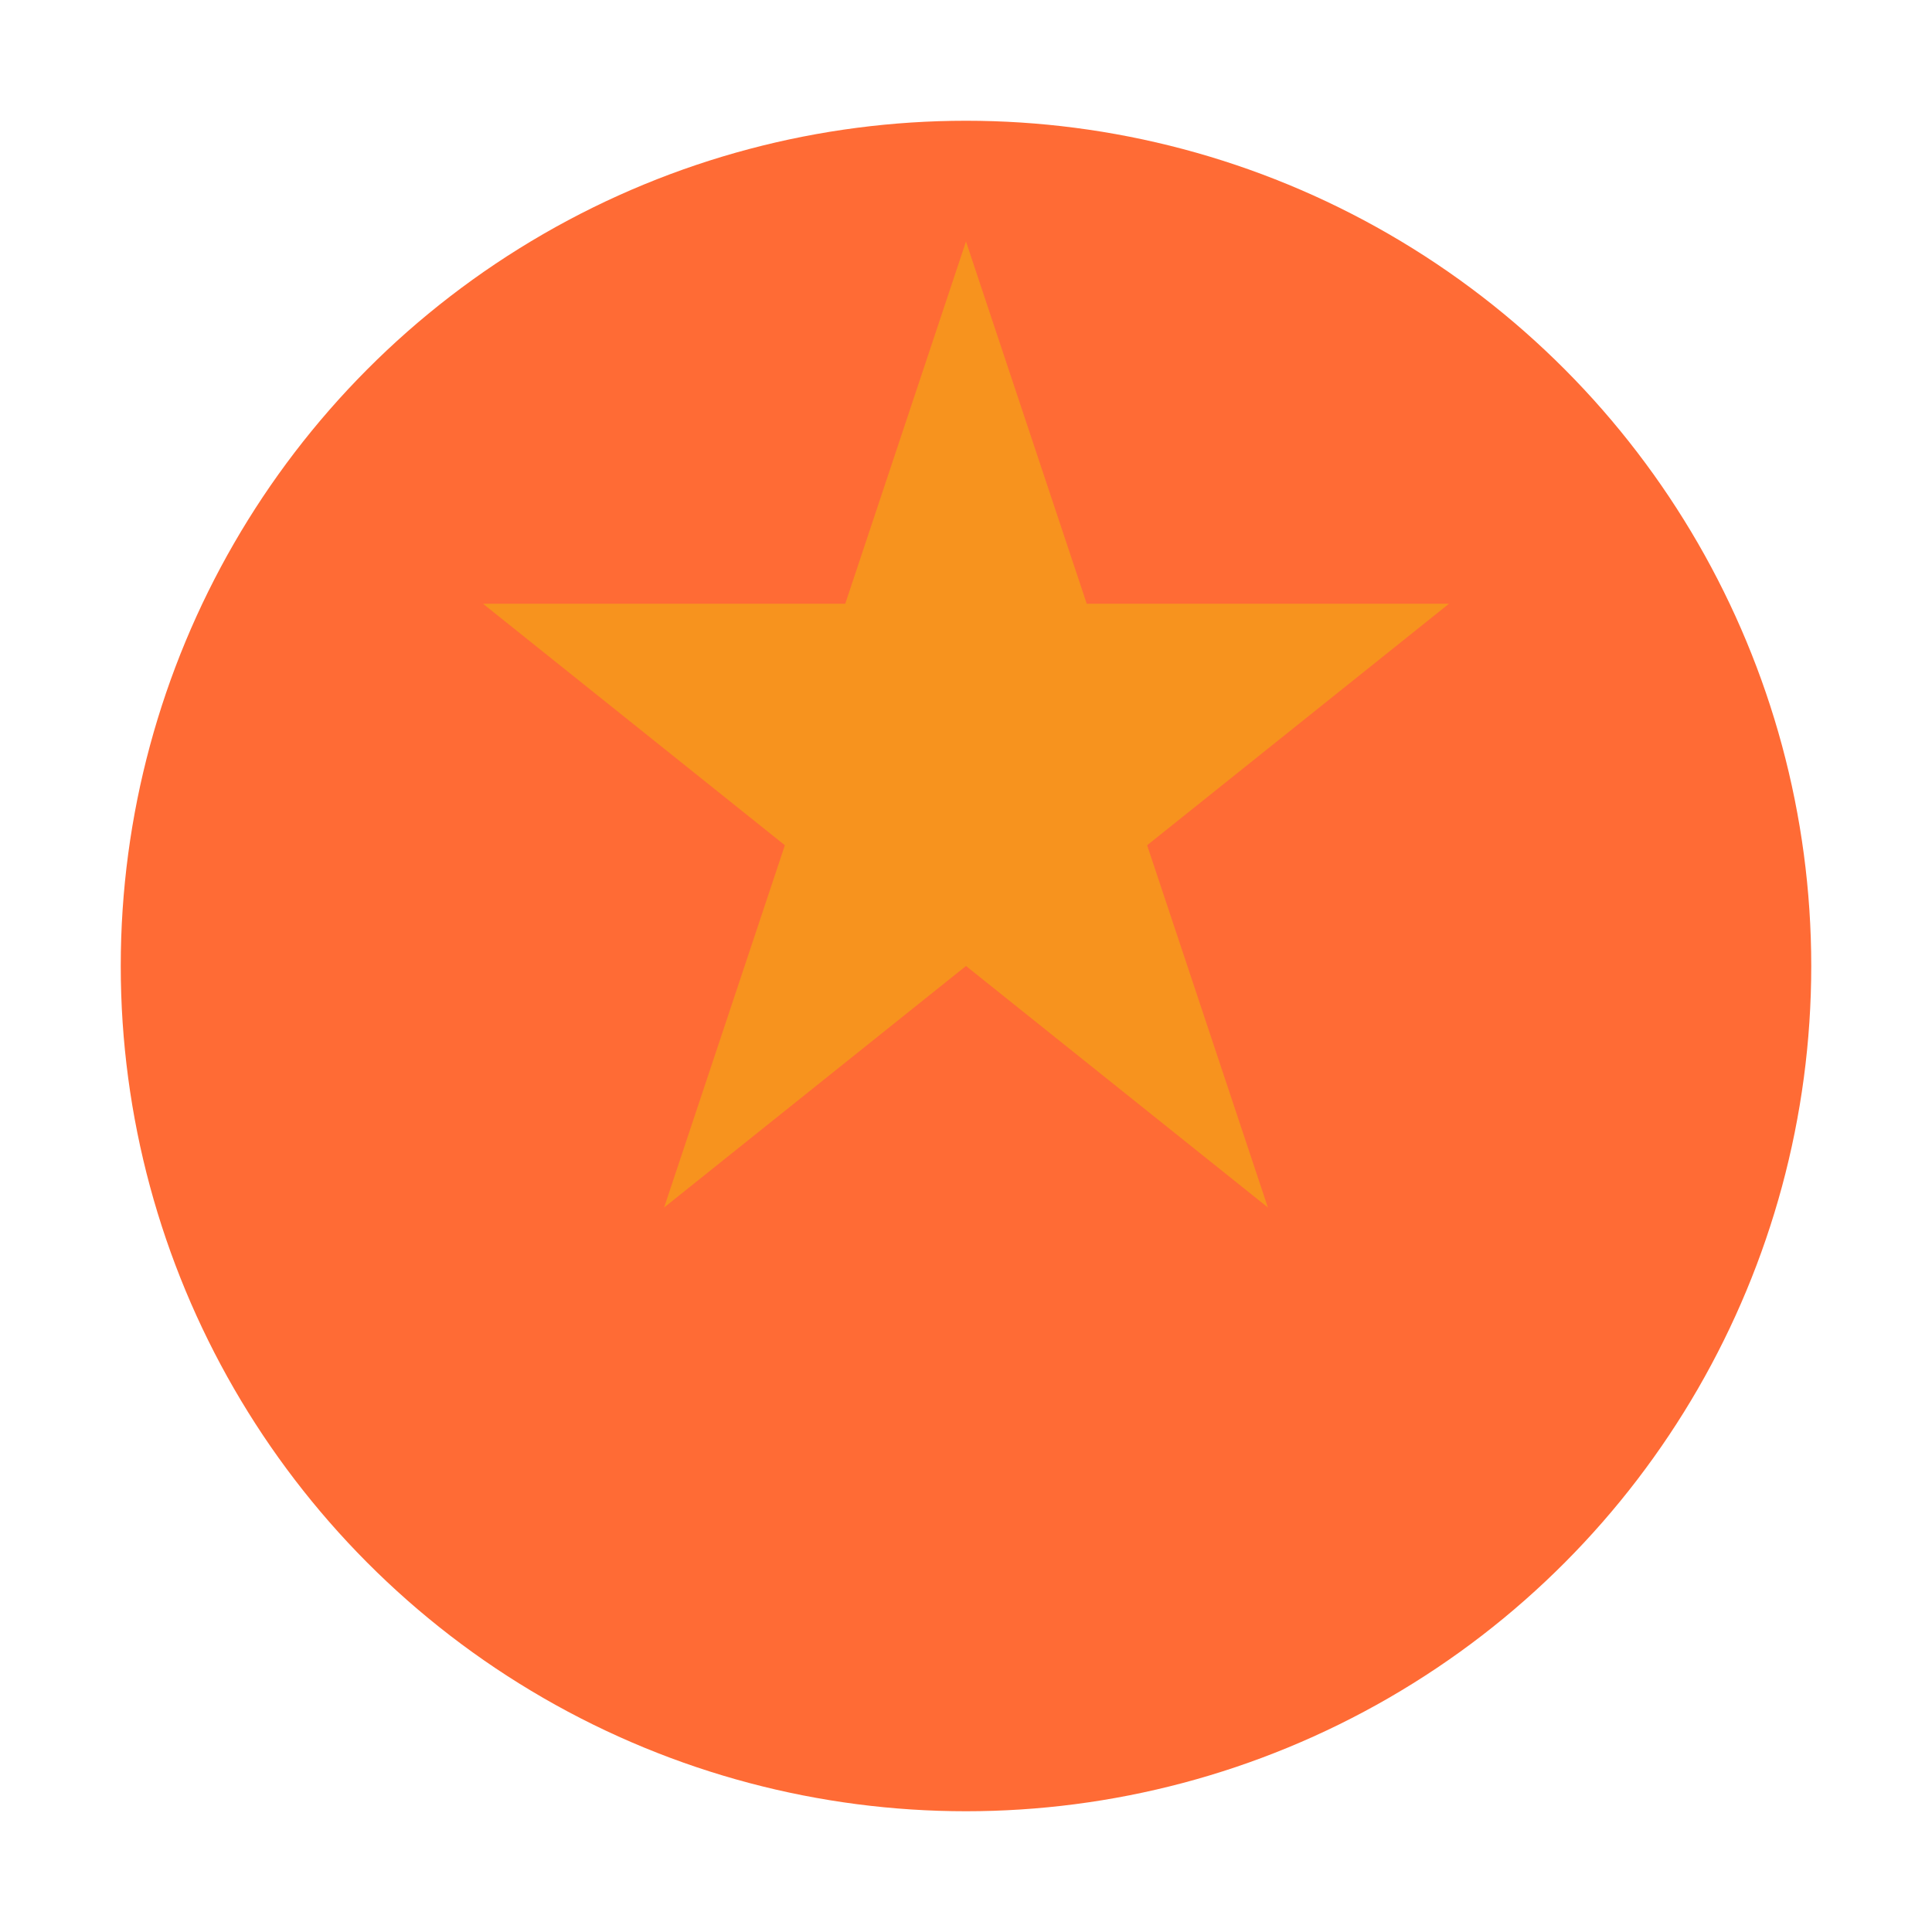 <svg xmlns="http://www.w3.org/2000/svg" viewBox="0 0 32 32">
  <circle cx="16" cy="16" r="14" fill="#ff6b35"/>
  <path d="M16 4 L18 10 L24 10 L19 14 L21 20 L16 16 L11 20 L13 14 L8 10 L14 10 Z" fill="#f7931e"/>
</svg> 